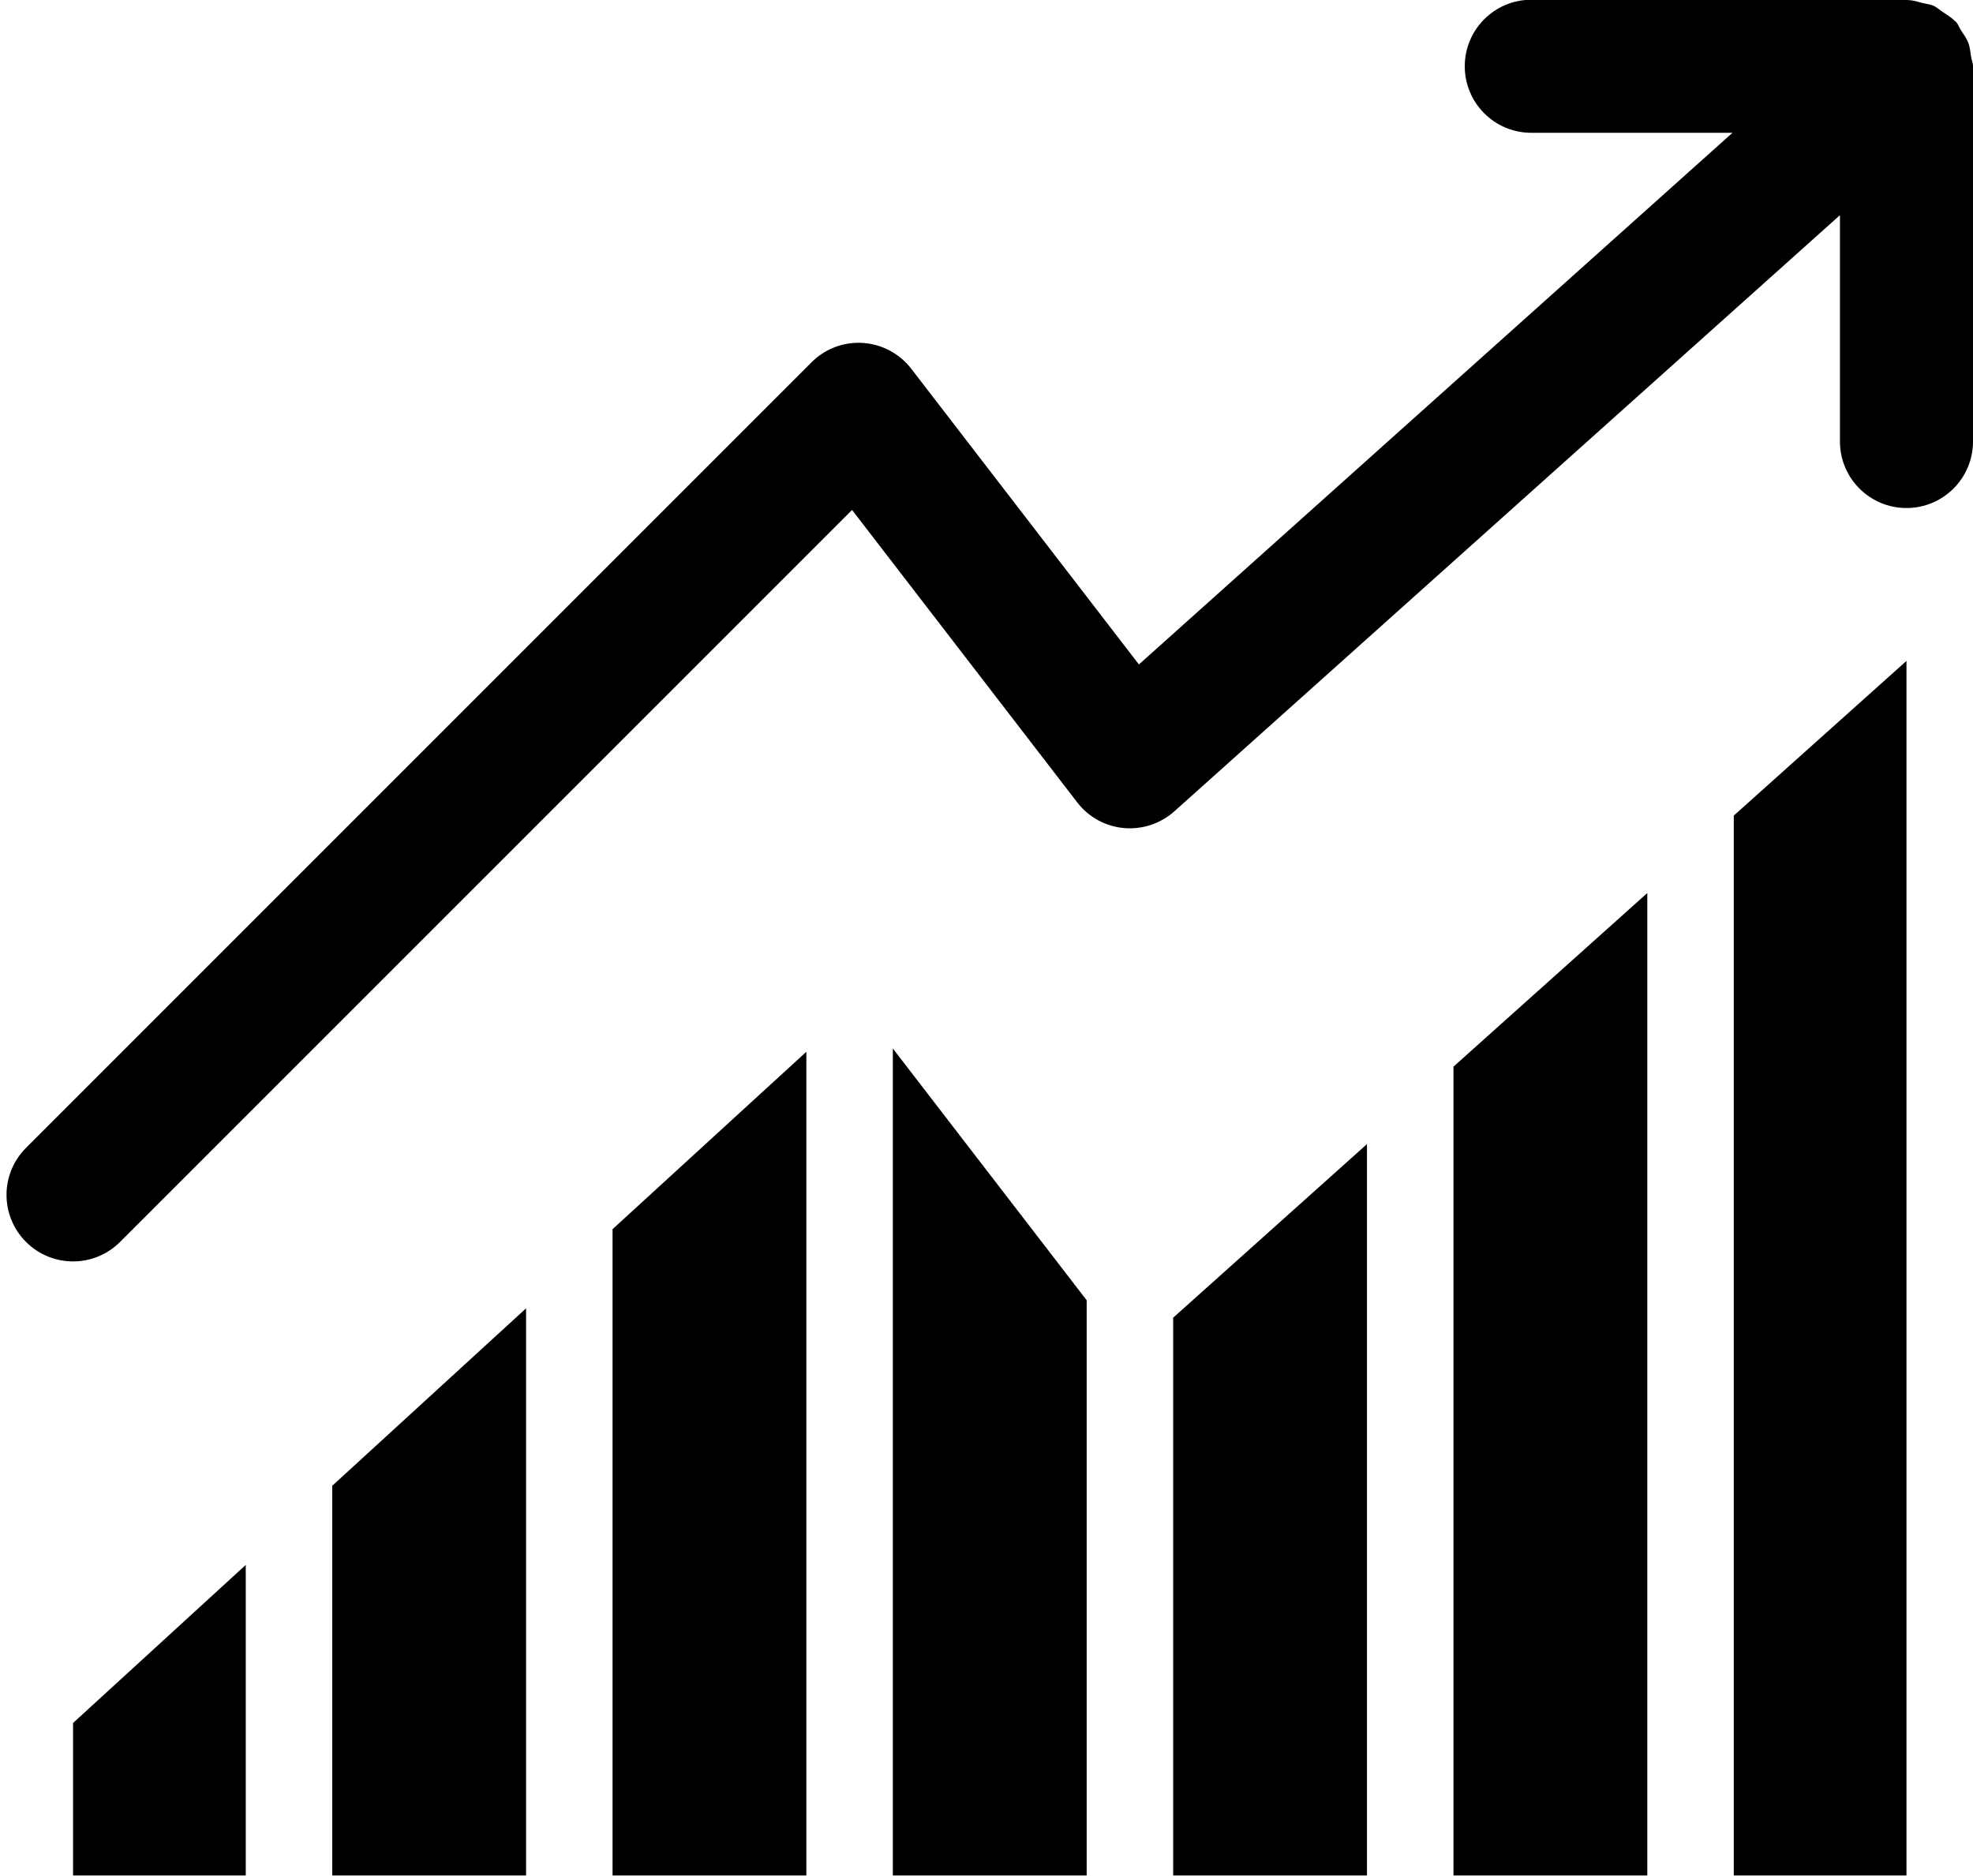 <?xml version="1.0" encoding="UTF-8" standalone="no"?><svg xmlns="http://www.w3.org/2000/svg" xmlns:xlink="http://www.w3.org/1999/xlink" fill="#000000" height="373.9" preserveAspectRatio="xMidYMid meet" version="1" viewBox="58.7 69.1 393.3 373.9" width="393.3" zoomAndPan="magnify"><g fill="#000000" id="change1_1"><path d="M 451.621 80.426 C 451.48 79.465 451.398 78.52 451.051 77.602 C 450.699 76.691 450.137 75.941 449.605 75.145 C 449.246 74.594 449.07 73.969 448.621 73.465 C 448.535 73.371 448.414 73.34 448.328 73.246 C 447.645 72.523 446.785 72.031 445.953 71.477 C 445.34 71.066 444.797 70.547 444.133 70.25 C 443.461 69.945 442.699 69.891 441.977 69.703 C 441.016 69.457 440.086 69.148 439.098 69.121 C 438.969 69.117 438.863 69.051 438.738 69.051 L 363.949 69.051 C 356.625 69.051 350.688 74.984 350.688 82.312 C 350.688 89.633 356.625 95.57 363.949 95.57 L 404.055 95.57 L 285.734 201.547 L 240.355 142.609 C 238.023 139.586 234.508 137.707 230.699 137.461 C 226.914 137.195 223.164 138.617 220.469 141.32 L 63.887 297.906 C 58.703 303.086 58.703 311.477 63.887 316.656 C 66.473 319.246 69.867 320.543 73.262 320.543 C 76.656 320.543 80.047 319.246 82.637 316.656 L 228.551 170.75 L 273.434 229.039 C 275.684 231.969 279.047 233.82 282.723 234.156 C 286.363 234.492 290.035 233.289 292.785 230.836 L 425.477 111.992 L 425.477 157.105 C 425.477 164.43 431.414 170.367 438.738 170.367 C 446.062 170.367 452 164.43 452 157.105 L 452 82.312 C 452 81.641 451.715 81.066 451.621 80.426" fill="inherit"/><path d="M 292.559 442.949 L 331.195 442.949 L 331.195 297.156 L 292.559 331.762 L 292.559 442.949" fill="inherit"/><path d="M 124.93 442.949 L 163.566 442.949 L 163.566 329.895 L 124.93 365.262 L 124.93 442.949" fill="inherit"/><path d="M 180.805 442.949 L 219.441 442.949 L 219.441 278.75 L 180.805 314.117 L 180.805 442.949" fill="inherit"/><path d="M 236.68 442.949 L 275.32 442.949 L 275.32 328.289 L 236.68 278.098 L 236.68 442.949" fill="inherit"/><path d="M 348.434 442.949 L 387.074 442.949 L 387.074 247.113 L 348.434 281.719 L 348.434 442.949" fill="inherit"/><path d="M 404.312 442.949 L 438.738 442.949 C 438.738 383.785 438.738 200.84 438.738 200.84 L 404.312 231.676 L 404.312 442.949" fill="inherit"/><path d="M 73.262 442.949 L 107.691 442.949 L 107.691 381.039 L 73.262 412.551 L 73.262 442.949" fill="inherit"/></g></svg>